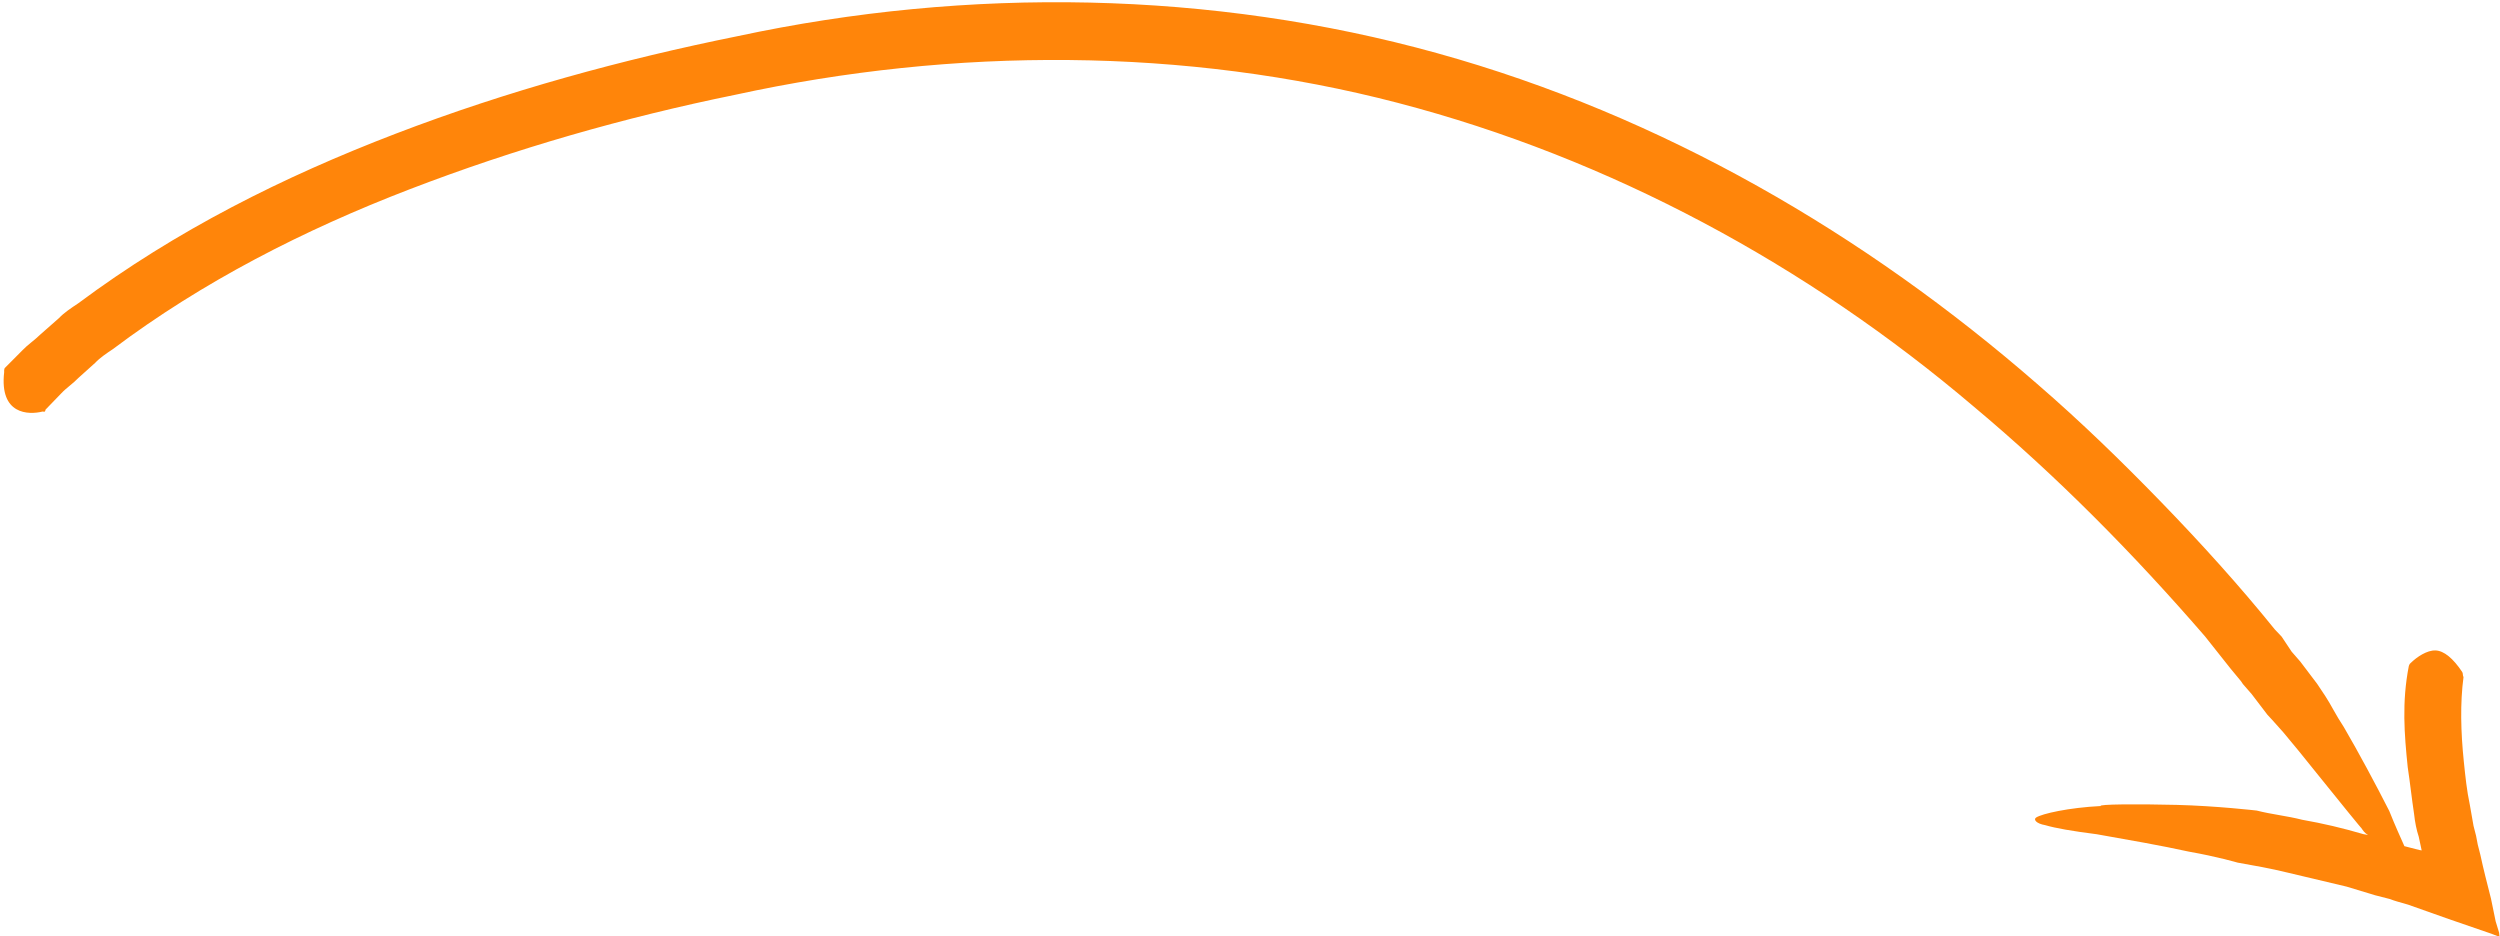 <?xml version="1.0" encoding="UTF-8"?> <svg xmlns="http://www.w3.org/2000/svg" width="307" height="115" viewBox="0 0 307 115" fill="none"> <path d="M5.241 50.535C5.529 50.586 5.529 50.586 5.593 50.301L7.548 48.278C8.14 47.642 9.02 47.057 9.613 46.422L11.678 44.566C12.271 43.93 13.151 43.345 13.855 42.877C24.851 34.603 37.359 28.221 50.294 23.247C63.23 18.272 76.657 14.42 90.29 11.639C117.331 5.743 145.555 5.824 171.652 12.633C197.75 19.442 221.961 32.578 242.375 49.927C252.67 58.544 262.021 68.03 270.779 78.151L273.914 82.106L275.204 83.664L275.427 83.999L276.494 85.222L278.451 87.786C278.451 87.786 279.295 88.674 280.362 89.897C281.541 91.288 282.942 93.014 284.454 94.907C287.367 98.527 290.169 101.979 289.946 101.644C290.169 101.979 290.392 102.314 290.791 102.532L290.216 102.431C287.694 101.691 285.284 101.12 282.697 100.665C280.862 100.194 278.961 100.008 277.126 99.537C277.126 99.537 272.176 98.962 267.273 98.84C262.369 98.717 257.577 98.762 257.976 98.98C254.046 99.176 250.738 99.926 250.034 100.394C249.682 100.628 250.016 101.131 251.165 101.333C252.426 101.703 254.438 102.056 257.487 102.445C261.223 103.102 265.534 103.86 268.806 104.583C272.255 105.19 274.777 105.929 274.777 105.929C276.788 106.283 278.8 106.637 280.923 107.158C283.333 107.73 285.744 108.302 288.154 108.874L291.649 109.933L293.485 110.403C294.171 110.672 294.458 110.722 295.719 111.092L300.698 112.856L305.964 114.669L306.65 114.938L306.937 114.989L306.891 114.536L306.463 113.13L305.896 110.367C305.421 108.508 304.947 106.649 304.585 104.958L304.268 103.719L304.064 102.647L303.747 101.408L303.291 98.812C302.928 97.121 302.742 95.313 302.555 93.505C302.181 89.888 302.095 86.322 302.519 83.142C302.408 82.974 302.472 82.69 302.361 82.522C301.247 80.847 300.116 79.908 299.078 79.873C298.039 79.839 296.807 80.658 296.039 81.41C295.863 81.527 295.798 81.812 295.798 81.812C294.939 86.247 295.248 90.148 295.669 94.217C295.967 96.193 296.154 98.001 296.452 99.977C296.545 100.881 296.75 101.953 297.019 102.74L297.382 104.431L297.095 104.38L295.259 103.91C294.767 102.787 294.164 101.498 293.402 99.588C291.75 96.339 289.652 92.419 287.823 89.286C286.821 87.778 286.218 86.489 285.55 85.484C284.993 84.646 284.547 83.976 284.547 83.976L282.478 81.245L281.411 80.021L280.966 79.351L280.743 79.016C280.743 79.016 280.409 78.513 280.186 78.178L279.342 77.29C275.028 71.945 270.25 66.666 265.408 61.672C260.566 56.678 255.548 51.8 250.177 47.157C229.095 28.802 204.169 14.209 176.477 6.528C148.785 -1.153 119.013 -1.655 90.581 4.441C76.485 7.288 62.307 11.156 48.556 16.431C34.805 21.706 21.658 28.271 9.606 37.248C8.726 37.833 7.846 38.418 7.253 39.053L5.012 41.026C4.243 41.779 3.363 42.364 2.77 42.999L0.64 45.14C0.464 45.257 0.511 45.709 0.511 45.709C-0.079 50.931 3.499 50.969 5.241 50.535Z" fill="#FF850A"></path> </svg> 